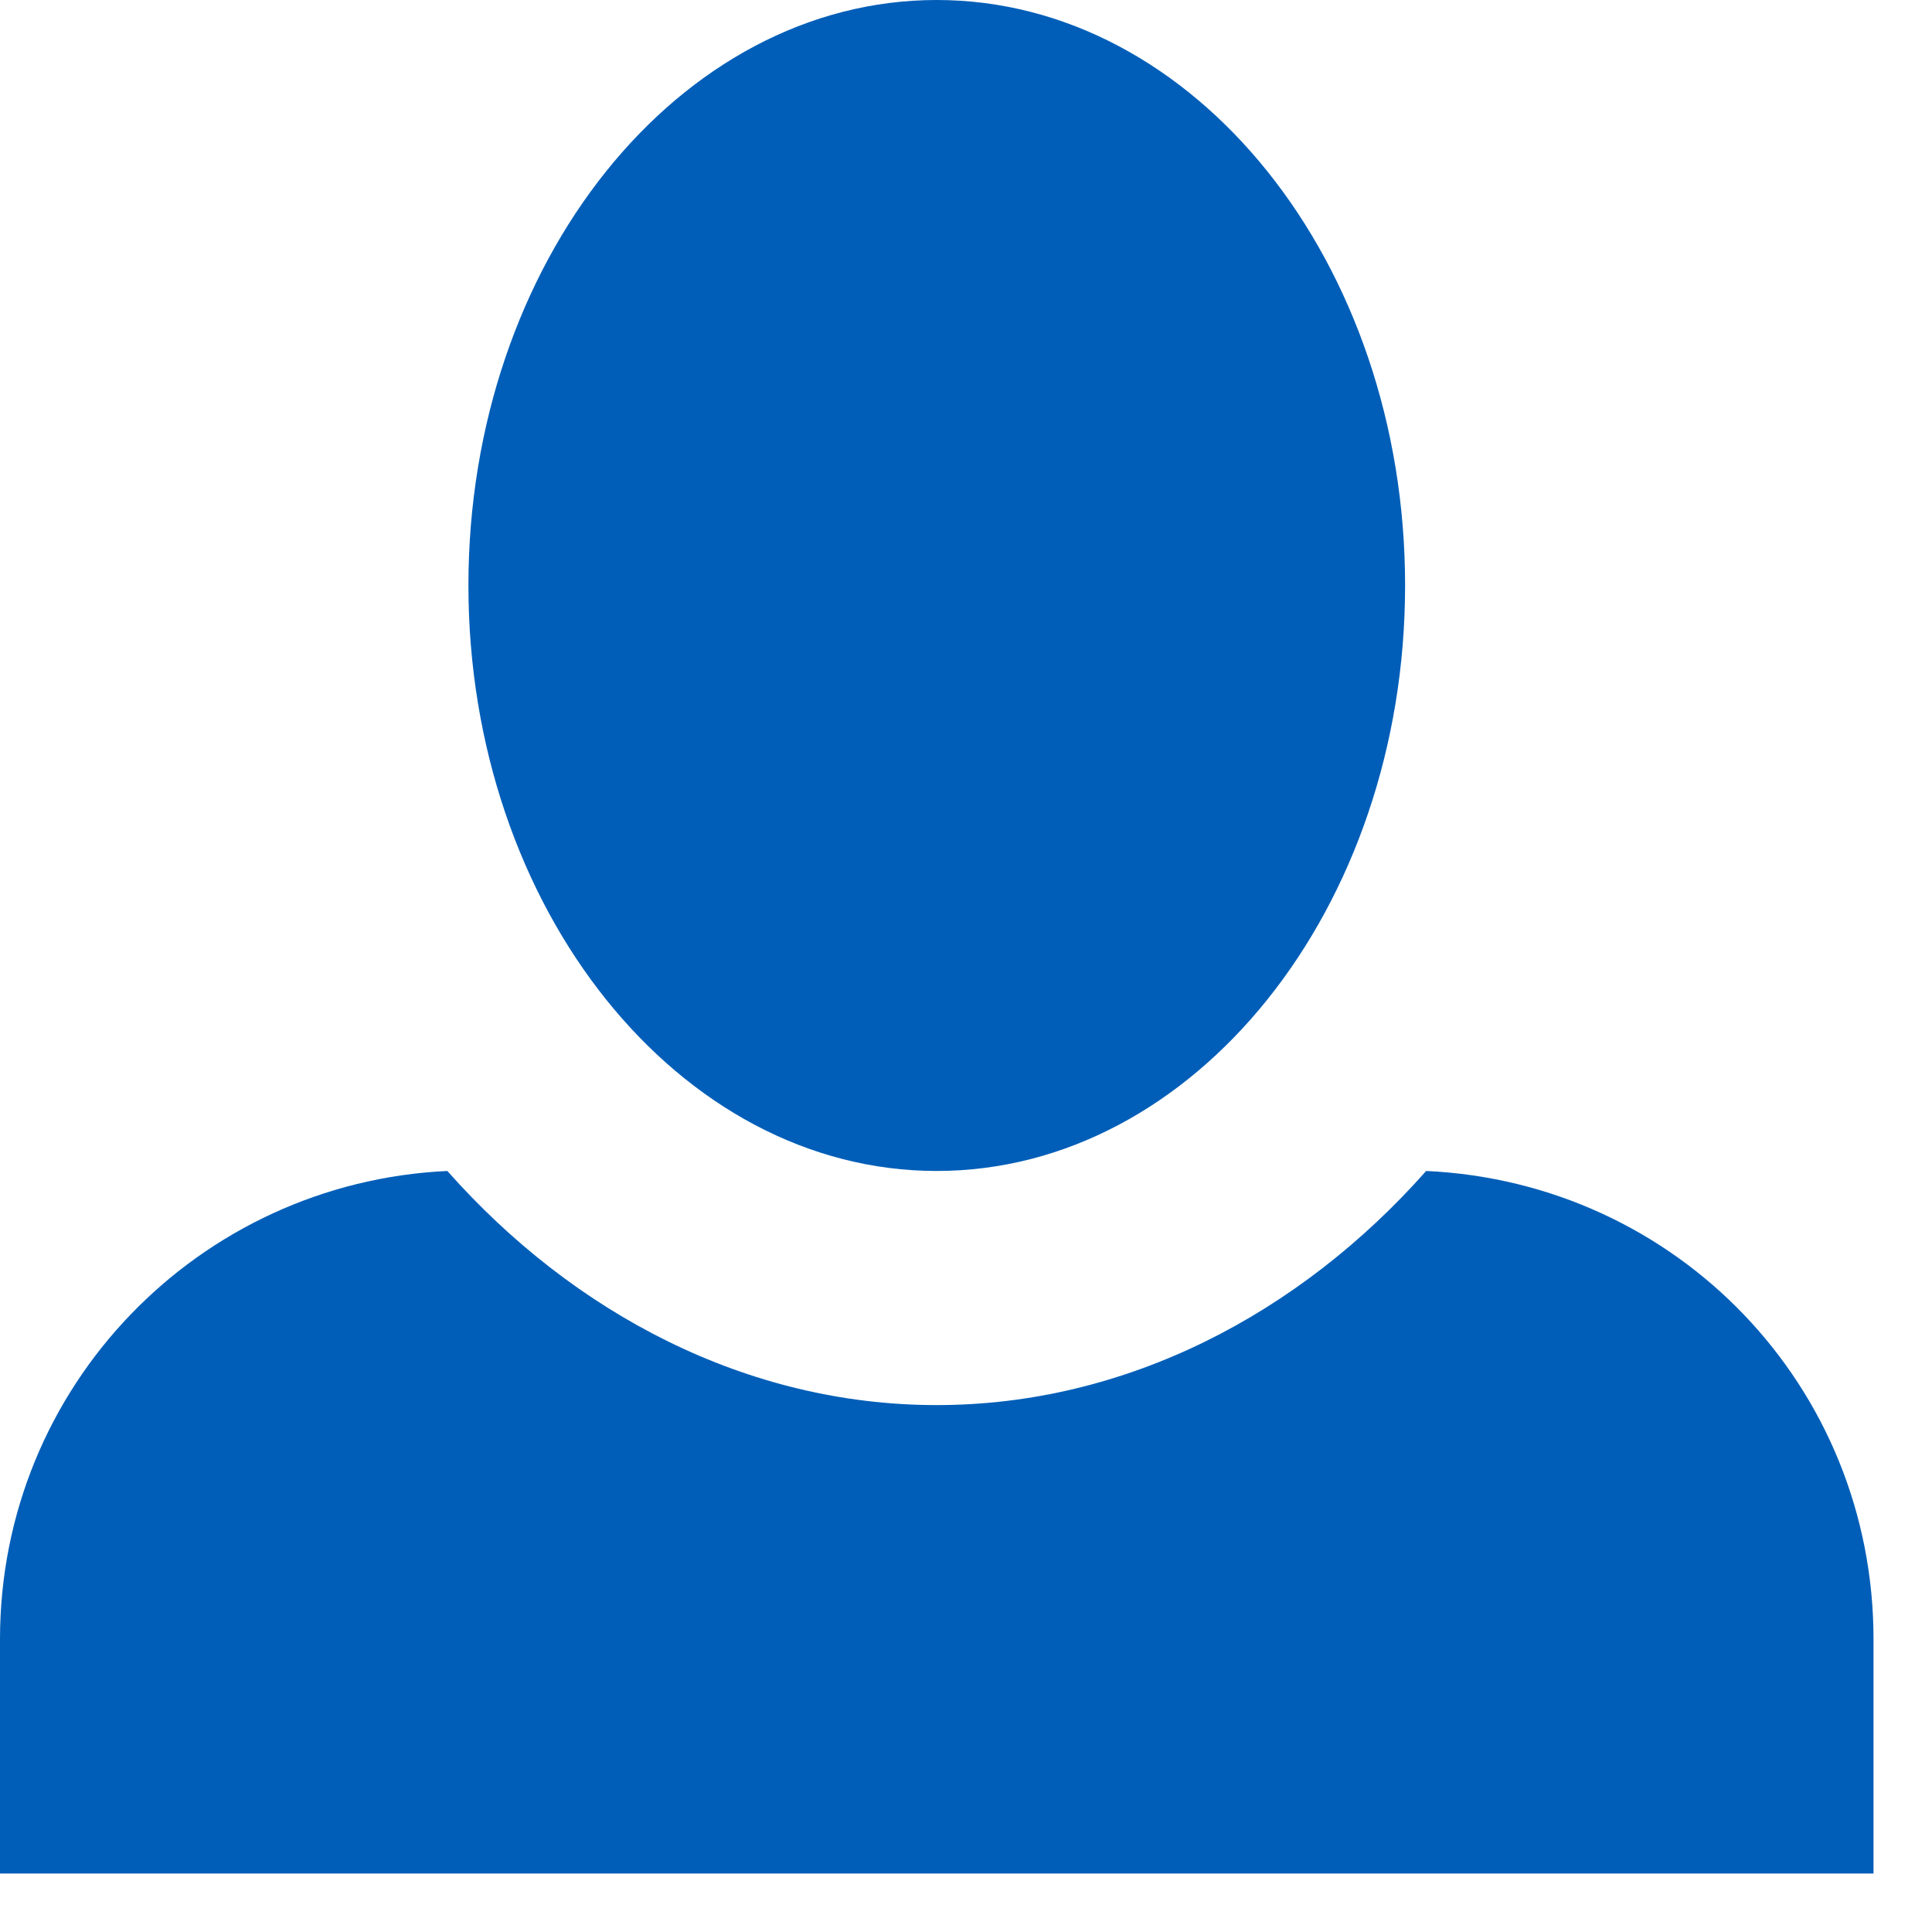 <?xml version="1.0" encoding="UTF-8" standalone="no"?><!DOCTYPE svg PUBLIC "-//W3C//DTD SVG 1.1//EN" "http://www.w3.org/Graphics/SVG/1.1/DTD/svg11.dtd"><svg width="100%" height="100%" viewBox="0 0 11 11" version="1.1" xmlns="http://www.w3.org/2000/svg" xmlns:xlink="http://www.w3.org/1999/xlink" xml:space="preserve" xmlns:serif="http://www.serif.com/" style="fill-rule:evenodd;clip-rule:evenodd;stroke-linejoin:round;stroke-miterlimit:2;"><path d="M5.333,0c-1.466,0 -2.666,1.493 -2.666,3.333c-0,1.84 1.2,3.334 2.666,3.334c1.467,-0 2.667,-1.494 2.667,-3.334c0,-1.84 -1.2,-3.333 -2.667,-3.333Zm-2.786,6.667c-1.414,0.066 -2.547,1.226 -2.547,2.666l0,1.334l10.667,-0l-0,-1.334c-0,-1.44 -1.12,-2.6 -2.547,-2.666c-0.72,0.813 -1.707,1.333 -2.787,1.333c-1.08,0 -2.066,-0.52 -2.786,-1.333Z" style="fill:#005eb8;fill-rule:nonzero;"/></svg>